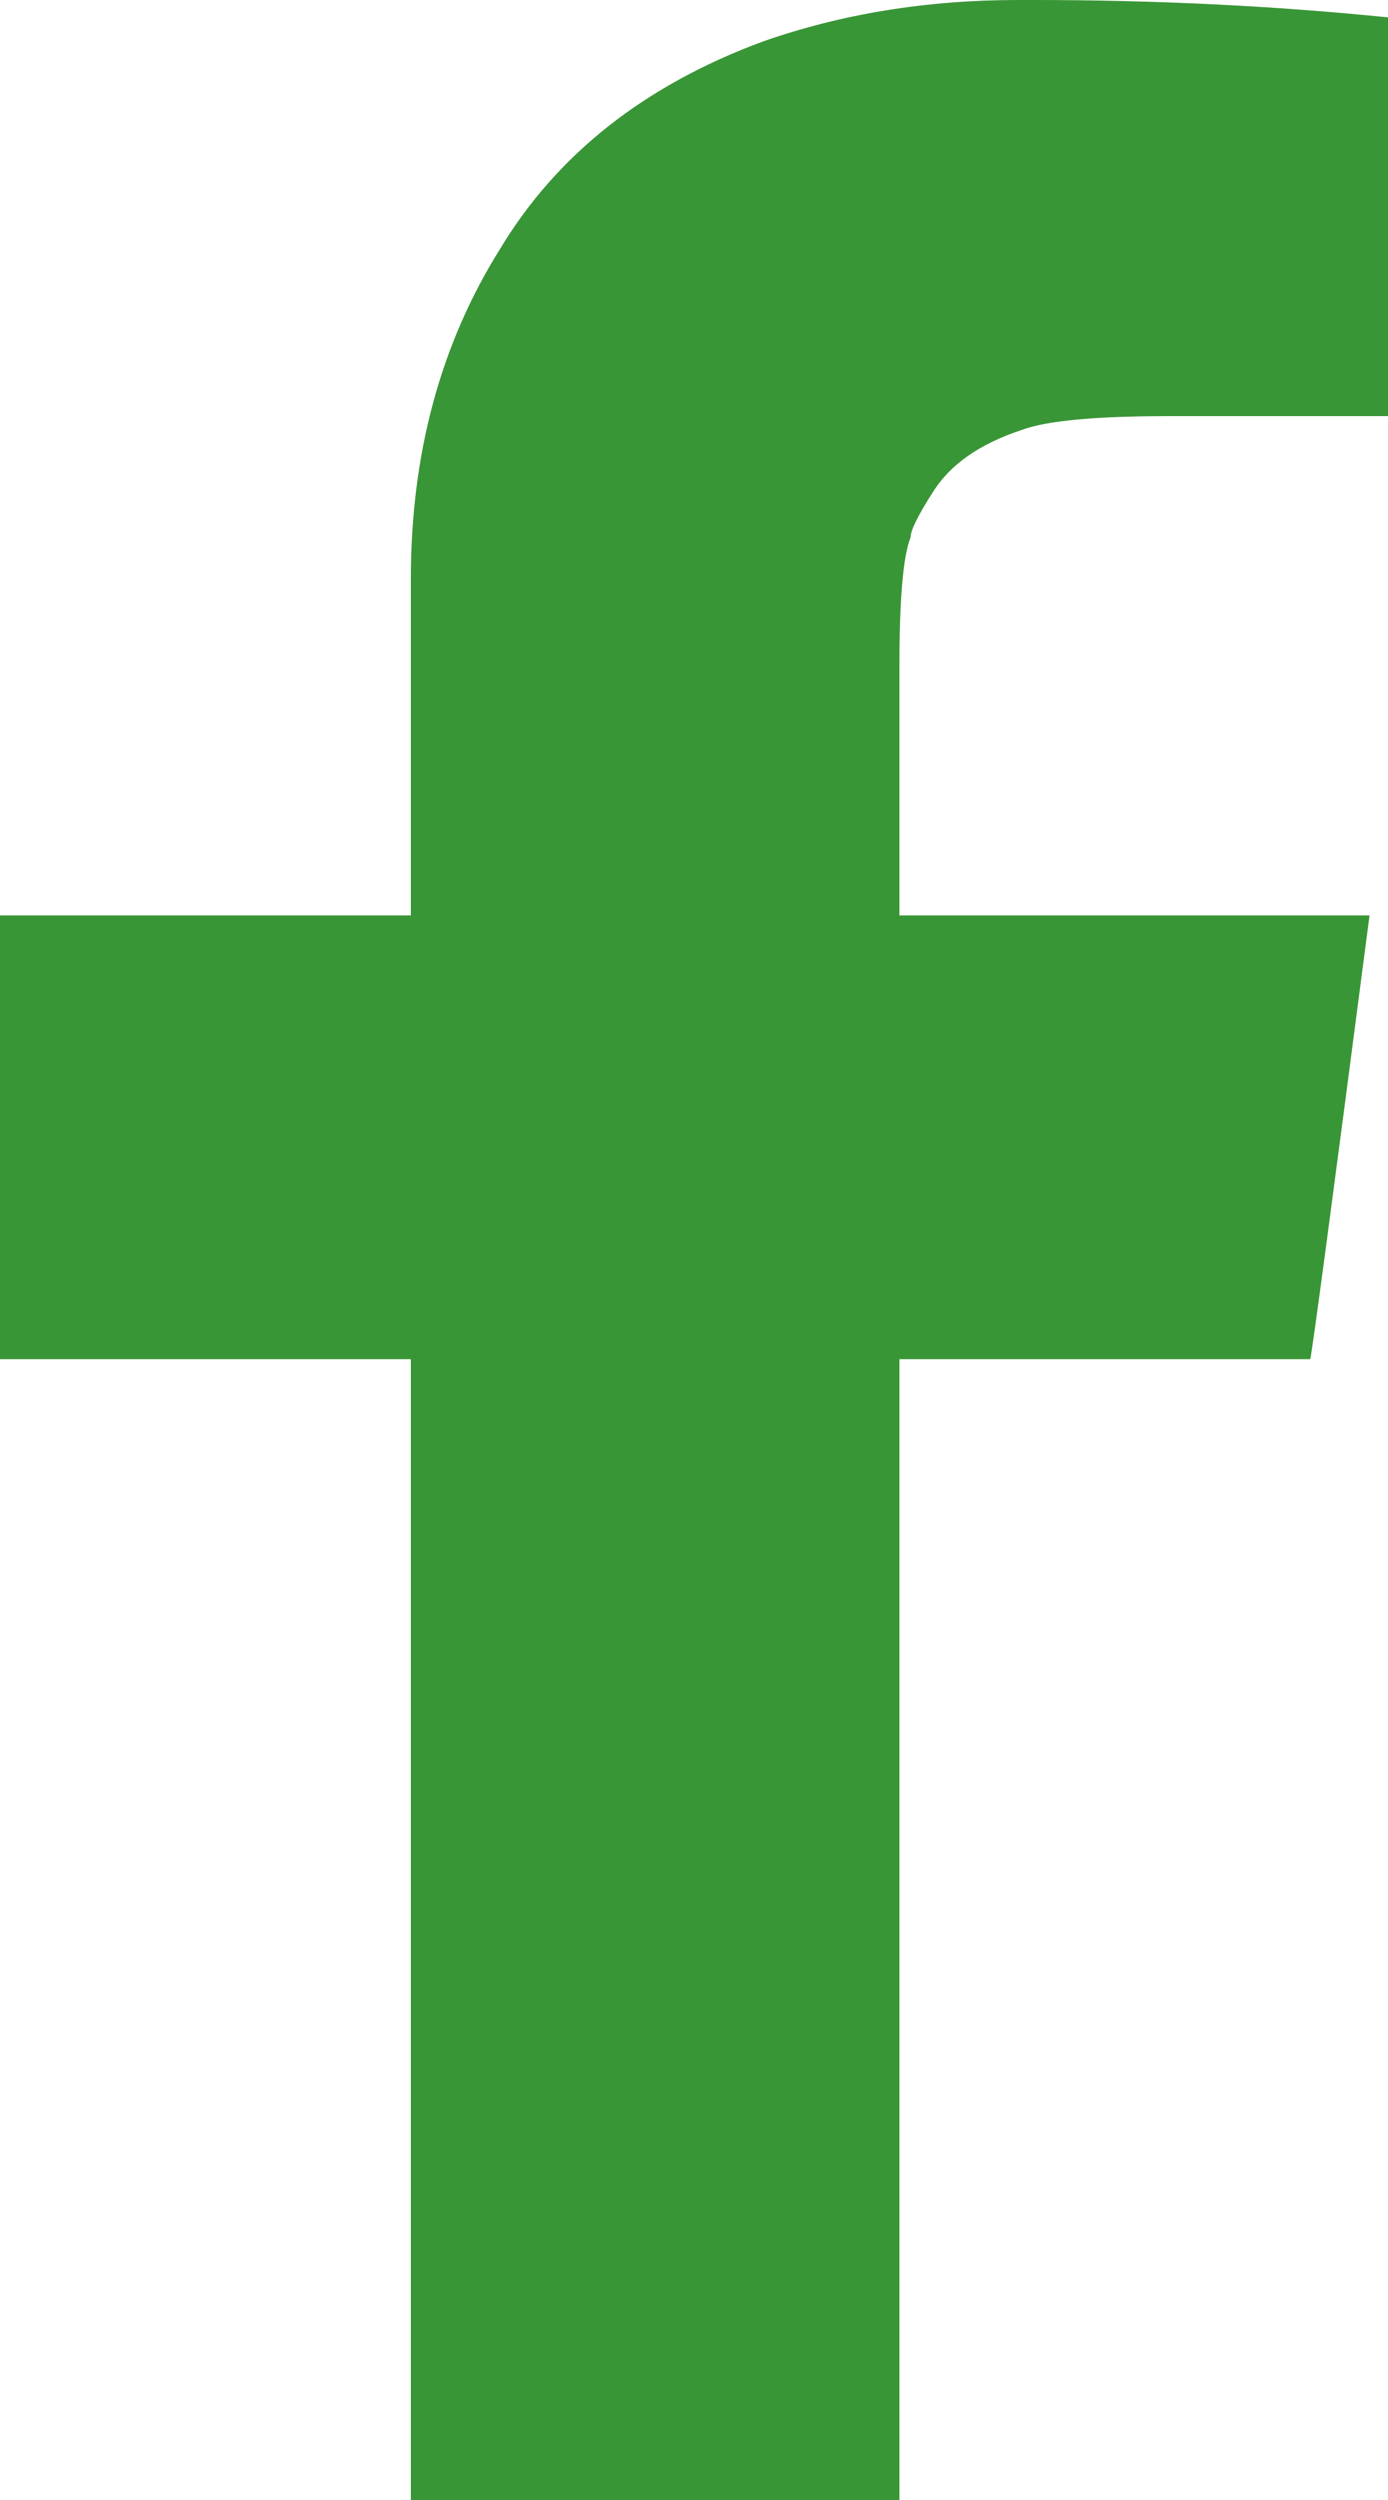 <?xml version="1.0" encoding="UTF-8"?>
<svg width="10px" height="18px" viewBox="0 0 10 18" version="1.1" xmlns="http://www.w3.org/2000/svg" xmlns:xlink="http://www.w3.org/1999/xlink">
    <title>facebook</title>
    <g id="ALM" stroke="none" stroke-width="1" fill="none" fill-rule="evenodd">
        <g id="ALM-Nieuws-Nieuws-Detail" transform="translate(-1290, -1074)" fill="#399636" fill-rule="nonzero">
            <path d="M1296.48,1092 L1296.48,1083.786 L1299.44,1083.786 C1299.458,1083.703 1299.6,1082.638 1299.867,1080.591 L1299.867,1080.591 L1296.48,1080.591 L1296.48,1078.793 C1296.48,1078.311 1296.507,1078.003 1296.56,1077.87 C1296.56,1077.82 1296.613,1077.712 1296.72,1077.545 C1296.844,1077.345 1297.058,1077.196 1297.36,1077.096 C1297.538,1077.029 1297.893,1076.996 1298.427,1076.996 L1298.427,1076.996 L1300,1076.996 L1300,1076.996 L1300,1074.125 C1299.182,1074.042 1298.329,1074 1297.44,1074 L1297.44,1074 L1297.333,1074 C1296.676,1074 1296.062,1074.1 1295.493,1074.3 C1294.64,1074.616 1294.009,1075.115 1293.6,1075.797 C1293.173,1076.48 1292.96,1077.27 1292.96,1078.169 L1292.96,1078.169 L1292.96,1080.591 L1290,1080.591 L1290,1083.786 L1292.96,1083.786 L1292.96,1092 L1296.48,1092 Z" id="facebook"></path>
        </g>
    </g>
</svg>